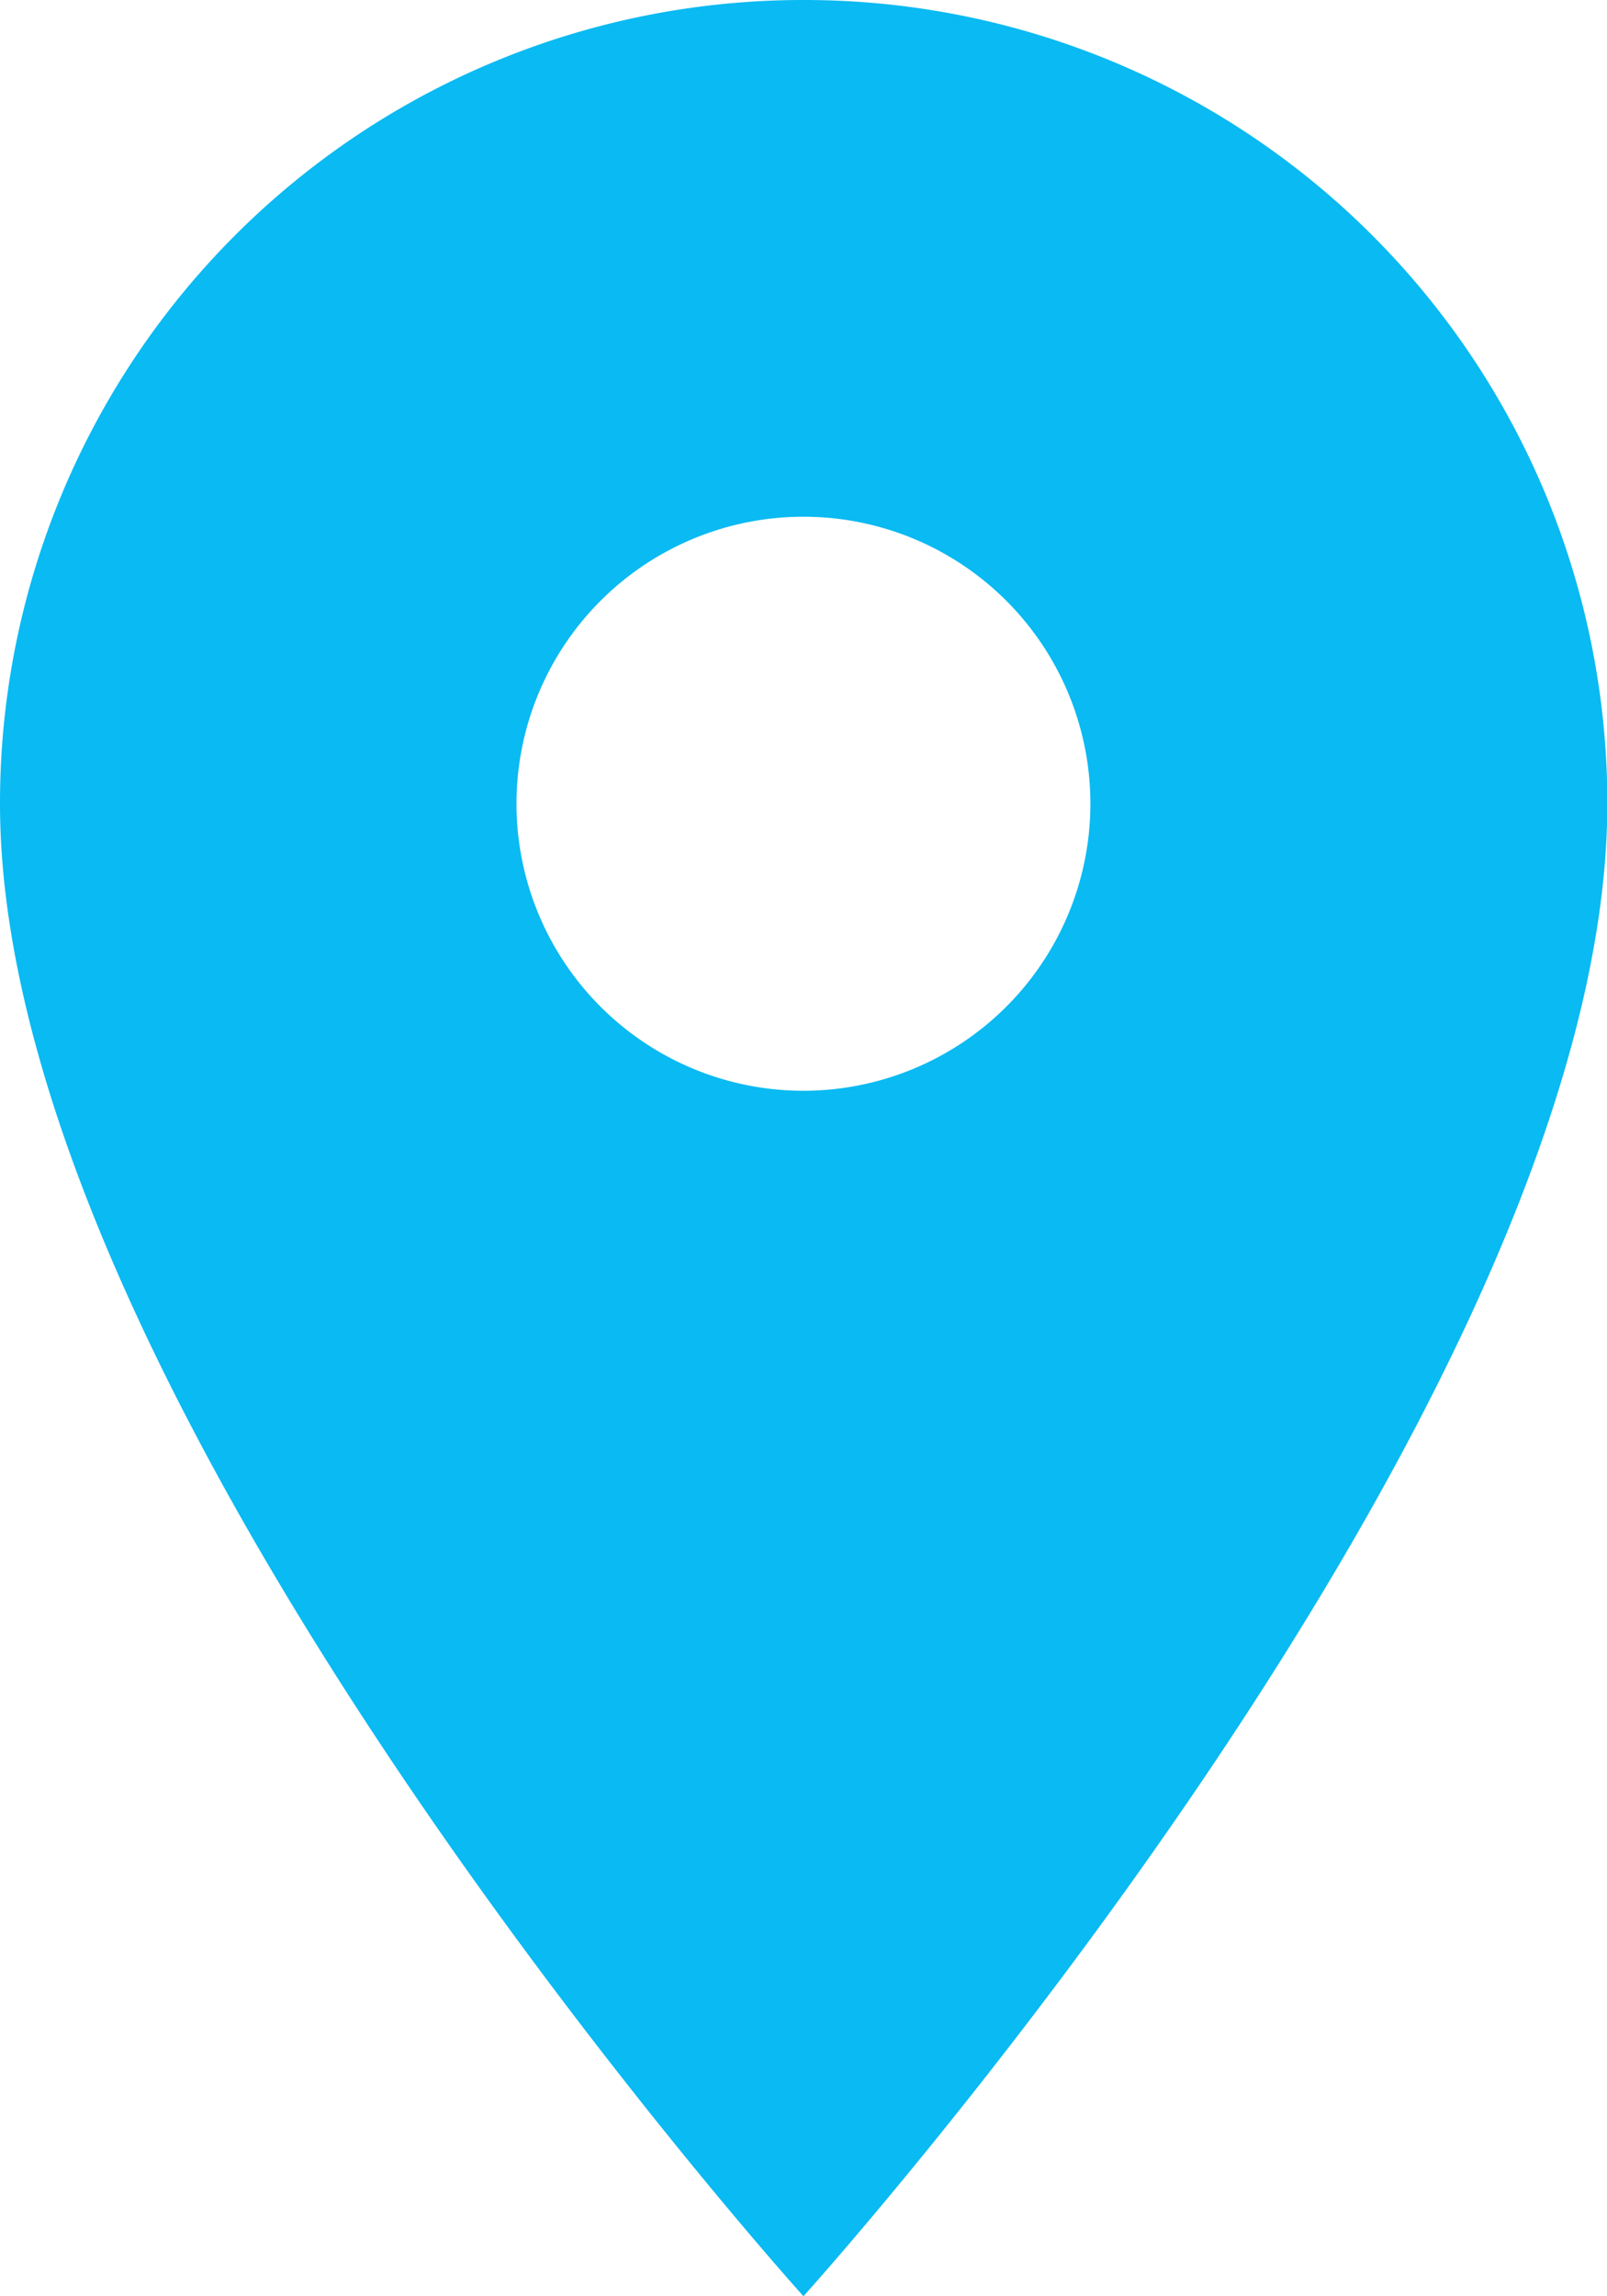 <svg xmlns="http://www.w3.org/2000/svg" width="14.897" height="21.281" viewBox="0 0 14.897 21.281">
  <path id="directions_icon" d="M14.948,3A7.443,7.443,0,0,0,7.5,10.448c0,5.586,7.448,13.833,7.448,13.833S22.4,16.035,22.4,10.448A7.443,7.443,0,0,0,14.948,3Zm0,10.109a2.66,2.66,0,1,1,2.66-2.66A2.661,2.661,0,0,1,14.948,13.109Z" transform="translate(-7.5 -3)" fill="#0abaf2"/>
</svg>
